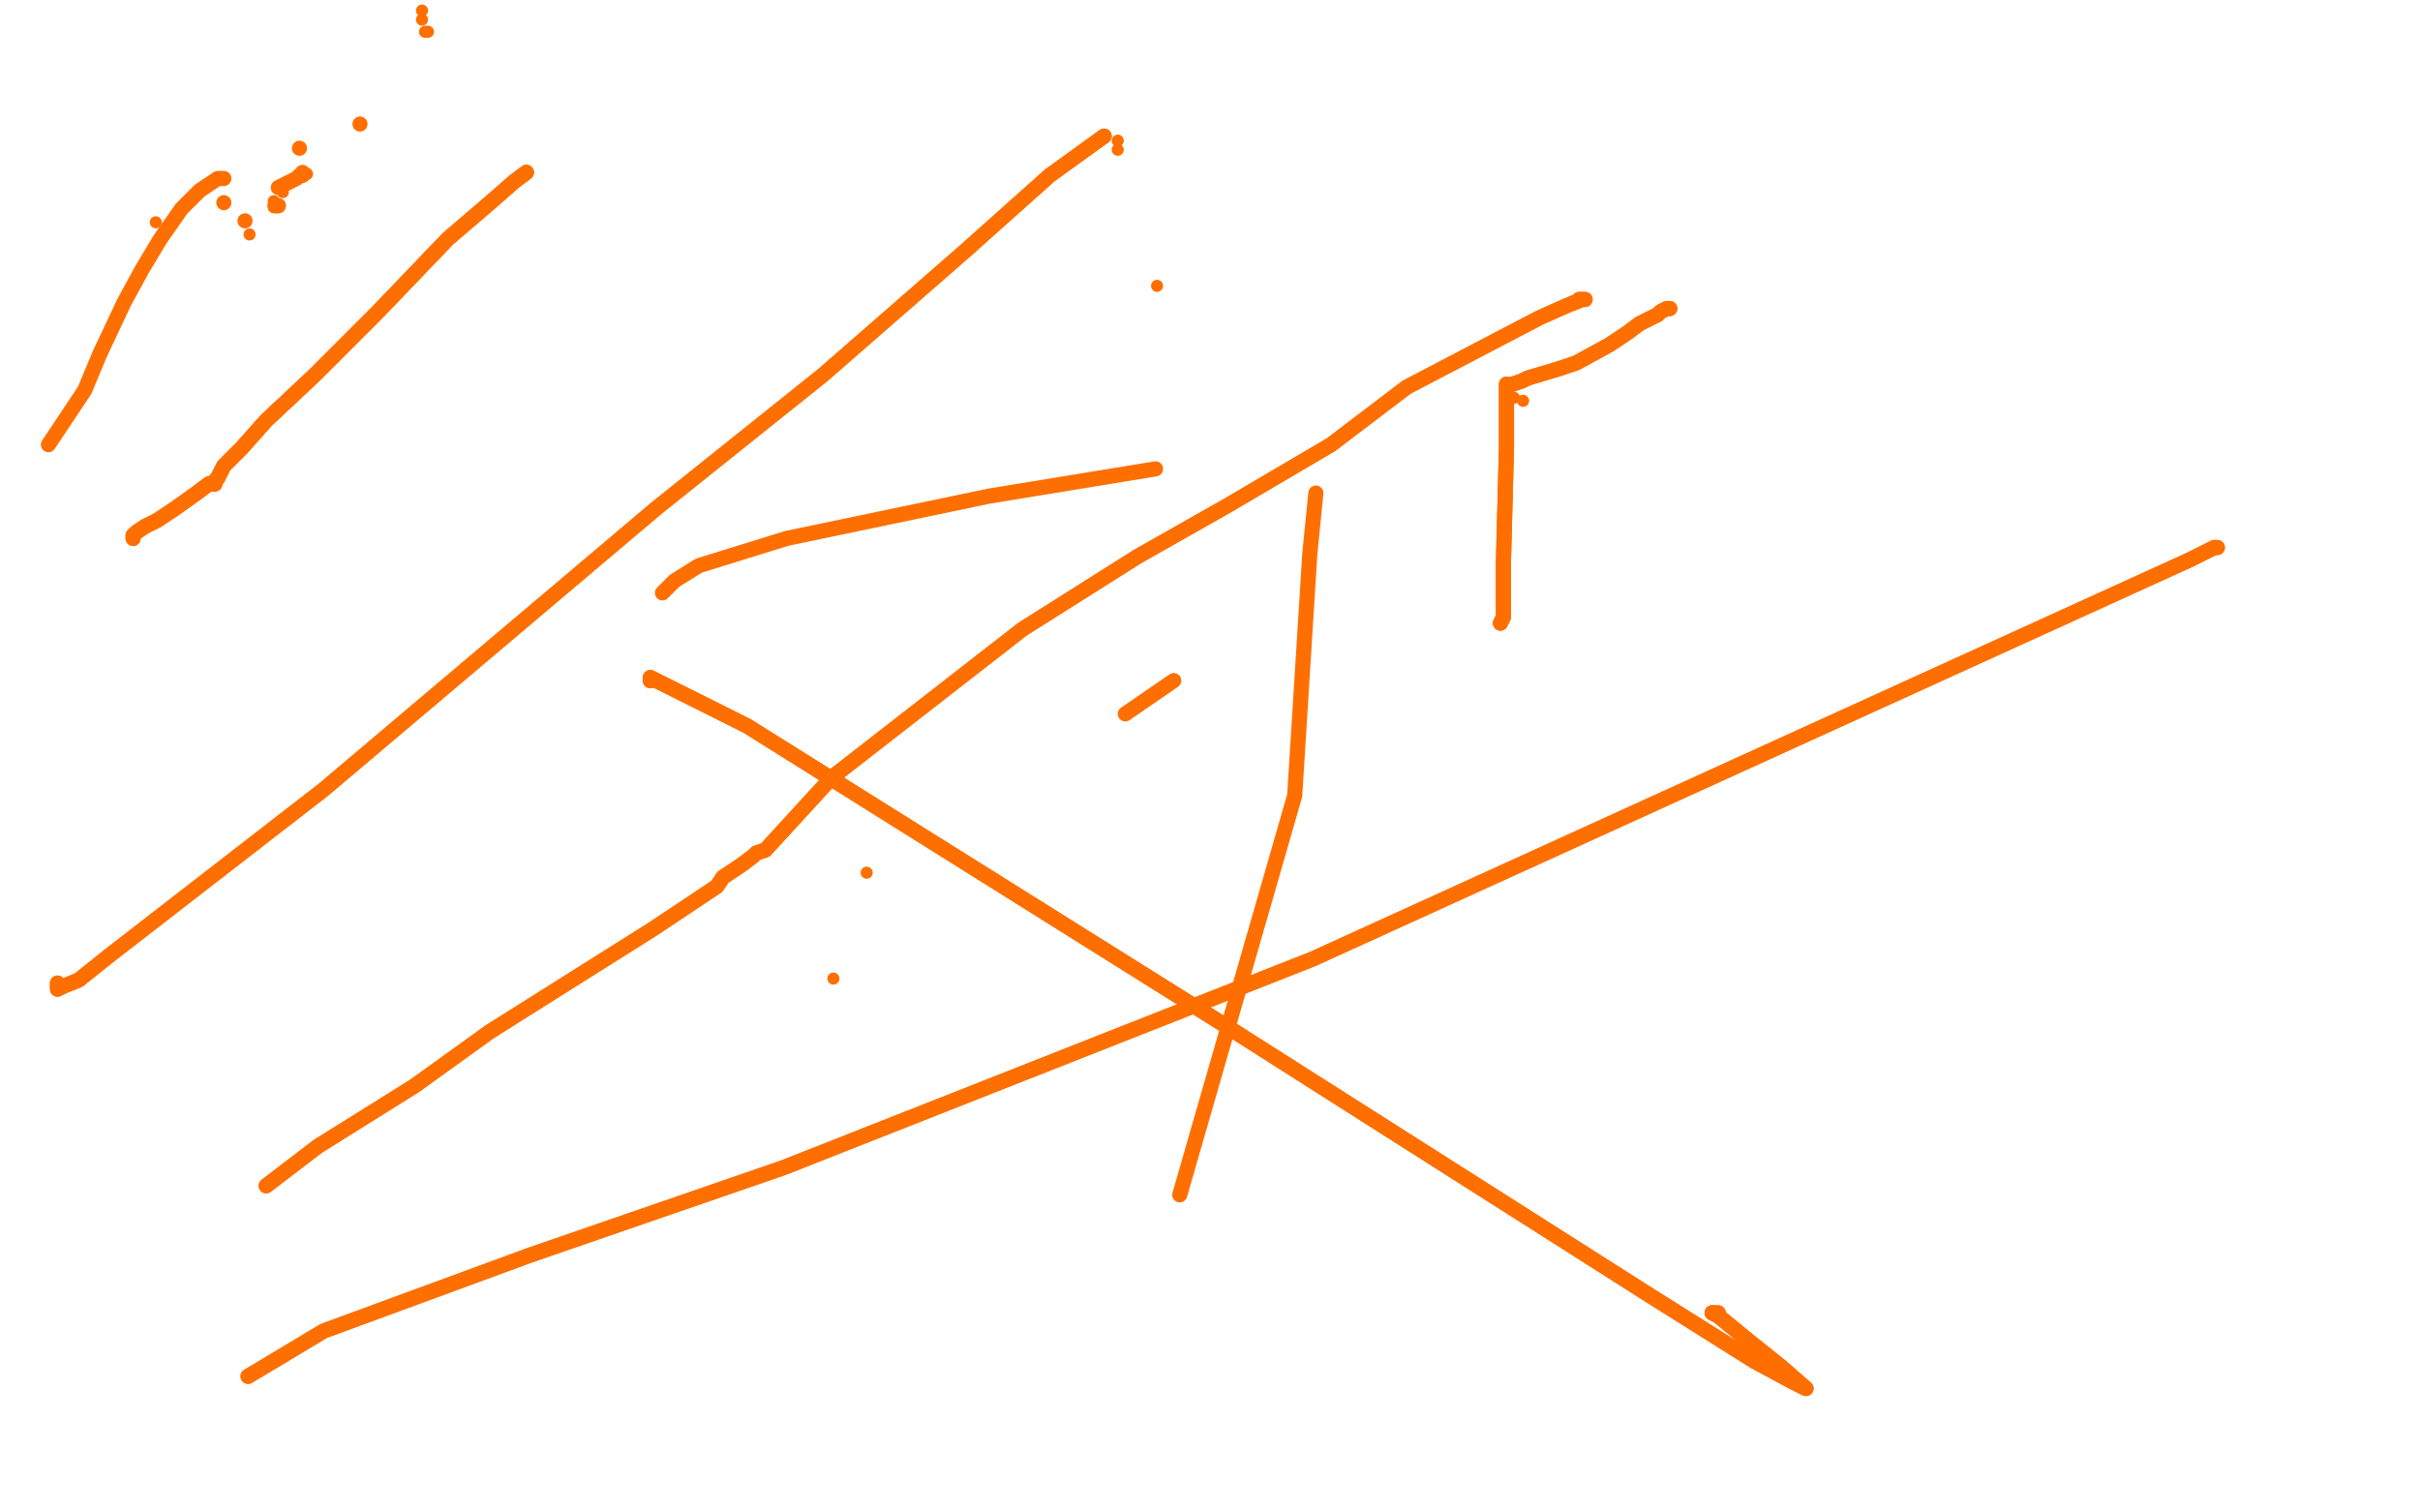 <?xml version="1.0" standalone="no"?>
<!DOCTYPE svg PUBLIC "-//W3C//DTD SVG 1.1//EN"
"http://www.w3.org/Graphics/SVG/1.1/DTD/svg11.dtd">

<svg width="800" height="500" version="1.1" xmlns="http://www.w3.org/2000/svg" xmlns:xlink="http://www.w3.org/1999/xlink" style="stroke-antialiasing: false"><desc>This SVG has been created on https://colorillo.com/</desc><rect x='0' y='0' width='800' height='500' style='fill: rgb(255,255,255); stroke-width:0' /><circle cx="139.5" cy="3.5" r="2" style="fill: #ff6f00; stroke-antialiasing: false; stroke-antialias: 0; opacity: 1.0"/>
<circle cx="139.5" cy="6.5" r="2" style="fill: #ff6f00; stroke-antialiasing: false; stroke-antialias: 0; opacity: 1.0"/>
<circle cx="141.5" cy="10.5" r="2" style="fill: #ff6f00; stroke-antialiasing: false; stroke-antialias: 0; opacity: 1.0"/>
<circle cx="140.5" cy="10.5" r="2" style="fill: #ff6f00; stroke-antialiasing: false; stroke-antialias: 0; opacity: 1.0"/>
<polyline points="81,73 81,73 81,73" style="fill: none; stroke: #ff6f00; stroke-width: 5; stroke-linejoin: round; stroke-linecap: round; stroke-antialiasing: false; stroke-antialias: 0; opacity: 1.0"/>
<polyline points="74,67 74,67 74,67" style="fill: none; stroke: #ff6f00; stroke-width: 5; stroke-linejoin: round; stroke-linecap: round; stroke-antialiasing: false; stroke-antialias: 0; opacity: 1.0"/>
<polyline points="99,49 99,49" style="fill: none; stroke: #ff6f00; stroke-width: 5; stroke-linejoin: round; stroke-linecap: round; stroke-antialiasing: false; stroke-antialias: 0; opacity: 1.0"/>
<polyline points="119,41 119,41 119,41 119,41" style="fill: none; stroke: #ff6f00; stroke-width: 5; stroke-linejoin: round; stroke-linecap: round; stroke-antialiasing: false; stroke-antialias: 0; opacity: 1.0"/>
<circle cx="82.5" cy="77.5" r="2" style="fill: #ff6f00; stroke-antialiasing: false; stroke-antialias: 0; opacity: 1.0"/>
<polyline points="92,68 91,68" style="fill: none; stroke: #ff6f00; stroke-width: 5; stroke-linejoin: round; stroke-linecap: round; stroke-antialiasing: false; stroke-antialias: 0; opacity: 1.0"/>
<polyline points="92,68 91,68" style="fill: none; stroke: #ff6f00; stroke-width: 5; stroke-linejoin: round; stroke-linecap: round; stroke-antialiasing: false; stroke-antialias: 0; opacity: 1.0"/>
<circle cx="90.5" cy="68.5" r="2" style="fill: #ff6f00; stroke-antialiasing: false; stroke-antialias: 0; opacity: 1.0"/>
<circle cx="90.5" cy="67.5" r="2" style="fill: #ff6f00; stroke-antialiasing: false; stroke-antialias: 0; opacity: 1.0"/>
<circle cx="90.5" cy="66.5" r="2" style="fill: #ff6f00; stroke-antialiasing: false; stroke-antialias: 0; opacity: 1.0"/>
<circle cx="93.5" cy="63.5" r="2" style="fill: #ff6f00; stroke-antialiasing: false; stroke-antialias: 0; opacity: 1.0"/>
<polyline points="92,62 98,59 99,58 100,58 100,57" style="fill: none; stroke: #ff6f00; stroke-width: 5; stroke-linejoin: round; stroke-linecap: round; stroke-antialiasing: false; stroke-antialias: 0; opacity: 1.0"/>
<circle cx="101.5" cy="57.5" r="2" style="fill: #ff6f00; stroke-antialiasing: false; stroke-antialias: 0; opacity: 1.0"/>
<circle cx="51.5" cy="73.5" r="2" style="fill: #ff6f00; stroke-antialiasing: false; stroke-antialias: 0; opacity: 1.0"/>
<polyline points="74,59 72,59 66,63 60,69 53,79 47,89 41,100 33,117 28,129 22,138 18,144 16,147" style="fill: none; stroke: #ff6f00; stroke-width: 5; stroke-linejoin: round; stroke-linecap: round; stroke-antialiasing: false; stroke-antialias: 0; opacity: 1.0"/>
<polyline points="174,57 170,60 162,67 148,79 125,103 104,124 88,139 80,148 74,154 72,158 71,159 71,160 70,160 69,160" style="fill: none; stroke: #ff6f00; stroke-width: 5; stroke-linejoin: round; stroke-linecap: round; stroke-antialiasing: false; stroke-antialias: 0; opacity: 1.0"/>
<polyline points="174,57 170,60 162,67 148,79 125,103 104,124 88,139 80,148 74,154 72,158 71,159 71,160 70,160 69,160 65,163 58,168 52,172 48,174 45,176 44,177 44,178" style="fill: none; stroke: #ff6f00; stroke-width: 5; stroke-linejoin: round; stroke-linecap: round; stroke-antialiasing: false; stroke-antialias: 0; opacity: 1.0"/>
<polyline points="174,57 170,60 162,67 148,79 125,103 104,124 88,139 80,148 74,154 72,158 71,159 71,160 70,160 69,160 65,163 58,168 52,172 48,174 45,176 44,177 44,178" style="fill: none; stroke: #ff6f00; stroke-width: 5; stroke-linejoin: round; stroke-linecap: round; stroke-antialiasing: false; stroke-antialias: 0; opacity: 1.0"/>
<polyline points="365,45 347,58 319,83 272,124 217,168 107,261 36,316 26,324 21,326 19,327 19,325" style="fill: none; stroke: #ff6f00; stroke-width: 5; stroke-linejoin: round; stroke-linecap: round; stroke-antialiasing: false; stroke-antialias: 0; opacity: 1.0"/>
<polyline points="365,45 347,58 319,83 272,124 217,168 107,261 36,316 26,324 21,326 19,327 19,325" style="fill: none; stroke: #ff6f00; stroke-width: 5; stroke-linejoin: round; stroke-linecap: round; stroke-antialiasing: false; stroke-antialias: 0; opacity: 1.0"/>
<circle cx="369.5" cy="46.5" r="2" style="fill: #ff6f00; stroke-antialiasing: false; stroke-antialias: 0; opacity: 1.0"/>
<circle cx="369.5" cy="49.5" r="2" style="fill: #ff6f00; stroke-antialiasing: false; stroke-antialias: 0; opacity: 1.0"/>
<polyline points="88,392 105,379 137,359 162,341 189,324 216,307 237,293 239,290 242,288 245,286 249,283 250,282 253,281 275,257 338,208 376,184 406,167 440,147 465,128 509,105 518,101 523,99 524,99 522,99" style="fill: none; stroke: #ff6f00; stroke-width: 5; stroke-linejoin: round; stroke-linecap: round; stroke-antialiasing: false; stroke-antialias: 0; opacity: 1.0"/>
<polyline points="88,392 105,379 137,359 162,341 189,324 216,307 237,293 239,290 242,288 245,286 249,283 250,282 253,281 275,257 338,208 376,184 406,167 440,147 465,128 509,105 518,101 523,99 524,99 522,99" style="fill: none; stroke: #ff6f00; stroke-width: 5; stroke-linejoin: round; stroke-linecap: round; stroke-antialiasing: false; stroke-antialias: 0; opacity: 1.0"/>
<polyline points="82,455 107,440 175,415 259,386 434,317 724,185 730,182 732,181 733,181" style="fill: none; stroke: #ff6f00; stroke-width: 5; stroke-linejoin: round; stroke-linecap: round; stroke-antialiasing: false; stroke-antialias: 0; opacity: 1.0"/>
<polyline points="82,455 107,440 175,415 259,386 434,317 724,185 730,182 732,181 733,181" style="fill: none; stroke: #ff6f00; stroke-width: 5; stroke-linejoin: round; stroke-linecap: round; stroke-antialiasing: false; stroke-antialias: 0; opacity: 1.0"/>
<polyline points="215,225 215,224 247,240 405,339 545,428 580,450 593,457 597,459 589,452 579,444 568,435 566,434" style="fill: none; stroke: #ff6f00; stroke-width: 5; stroke-linejoin: round; stroke-linecap: round; stroke-antialiasing: false; stroke-antialias: 0; opacity: 1.0"/>
<polyline points="215,225 215,224 247,240 405,339 545,428 580,450 593,457 597,459 589,452 579,444 568,435 566,434 567,434 568,434" style="fill: none; stroke: #ff6f00; stroke-width: 5; stroke-linejoin: round; stroke-linecap: round; stroke-antialiasing: false; stroke-antialias: 0; opacity: 1.0"/>
<polyline points="215,225 215,224 247,240 405,339 545,428 580,450 593,457 597,459 589,452 579,444 568,435 566,434 567,434 568,434" style="fill: none; stroke: #ff6f00; stroke-width: 5; stroke-linejoin: round; stroke-linecap: round; stroke-antialiasing: false; stroke-antialias: 0; opacity: 1.0"/>
<polyline points="435,163 433,183 428,263 390,395" style="fill: none; stroke: #ff6f00; stroke-width: 5; stroke-linejoin: round; stroke-linecap: round; stroke-antialiasing: false; stroke-antialias: 0; opacity: 1.0"/>
<circle cx="286.5" cy="288.5" r="2" style="fill: #ff6f00; stroke-antialiasing: false; stroke-antialias: 0; opacity: 1.0"/>
<circle cx="275.5" cy="323.5" r="2" style="fill: #ff6f00; stroke-antialiasing: false; stroke-antialias: 0; opacity: 1.0"/>
<polyline points="496,206 497,204 497,202 497,186 498,148 498,136 498,128 498,127" style="fill: none; stroke: #ff6f00; stroke-width: 5; stroke-linejoin: round; stroke-linecap: round; stroke-antialiasing: false; stroke-antialias: 0; opacity: 1.0"/>
<polyline points="496,206 497,204 497,202 497,186 498,148 498,136 498,128 498,127" style="fill: none; stroke: #ff6f00; stroke-width: 5; stroke-linejoin: round; stroke-linecap: round; stroke-antialiasing: false; stroke-antialias: 0; opacity: 1.0"/>
<polyline points="500,127 503,126 505,125 515,122 521,120 532,114 538,110 542,107 548,104 549,103 551,102 552,102" style="fill: none; stroke: #ff6f00; stroke-width: 5; stroke-linejoin: round; stroke-linecap: round; stroke-antialiasing: false; stroke-antialias: 0; opacity: 1.0"/>
<polyline points="500,127 503,126 505,125 515,122 521,120 532,114 538,110 542,107 548,104 549,103 551,102 552,102" style="fill: none; stroke: #ff6f00; stroke-width: 5; stroke-linejoin: round; stroke-linecap: round; stroke-antialiasing: false; stroke-antialias: 0; opacity: 1.0"/>
<circle cx="498.5" cy="128.5" r="2" style="fill: #ff6f00; stroke-antialiasing: false; stroke-antialias: 0; opacity: 1.0"/>
<circle cx="503.5" cy="132.5" r="2" style="fill: #ff6f00; stroke-antialiasing: false; stroke-antialias: 0; opacity: 1.0"/>
<circle cx="500.5" cy="131.5" r="2" style="fill: #ff6f00; stroke-antialiasing: false; stroke-antialias: 0; opacity: 1.0"/>
<circle cx="382.5" cy="94.5" r="2" style="fill: #ff6f00; stroke-antialiasing: false; stroke-antialias: 0; opacity: 1.0"/>
<polyline points="219,196 223,192 231,187 260,178 327,164 382,155" style="fill: none; stroke: #ff6f00; stroke-width: 5; stroke-linejoin: round; stroke-linecap: round; stroke-antialiasing: false; stroke-antialias: 0; opacity: 1.0"/>
<polyline points="388,225 372,236" style="fill: none; stroke: #ff6f00; stroke-width: 5; stroke-linejoin: round; stroke-linecap: round; stroke-antialiasing: false; stroke-antialias: 0; opacity: 1.0"/>
</svg>
